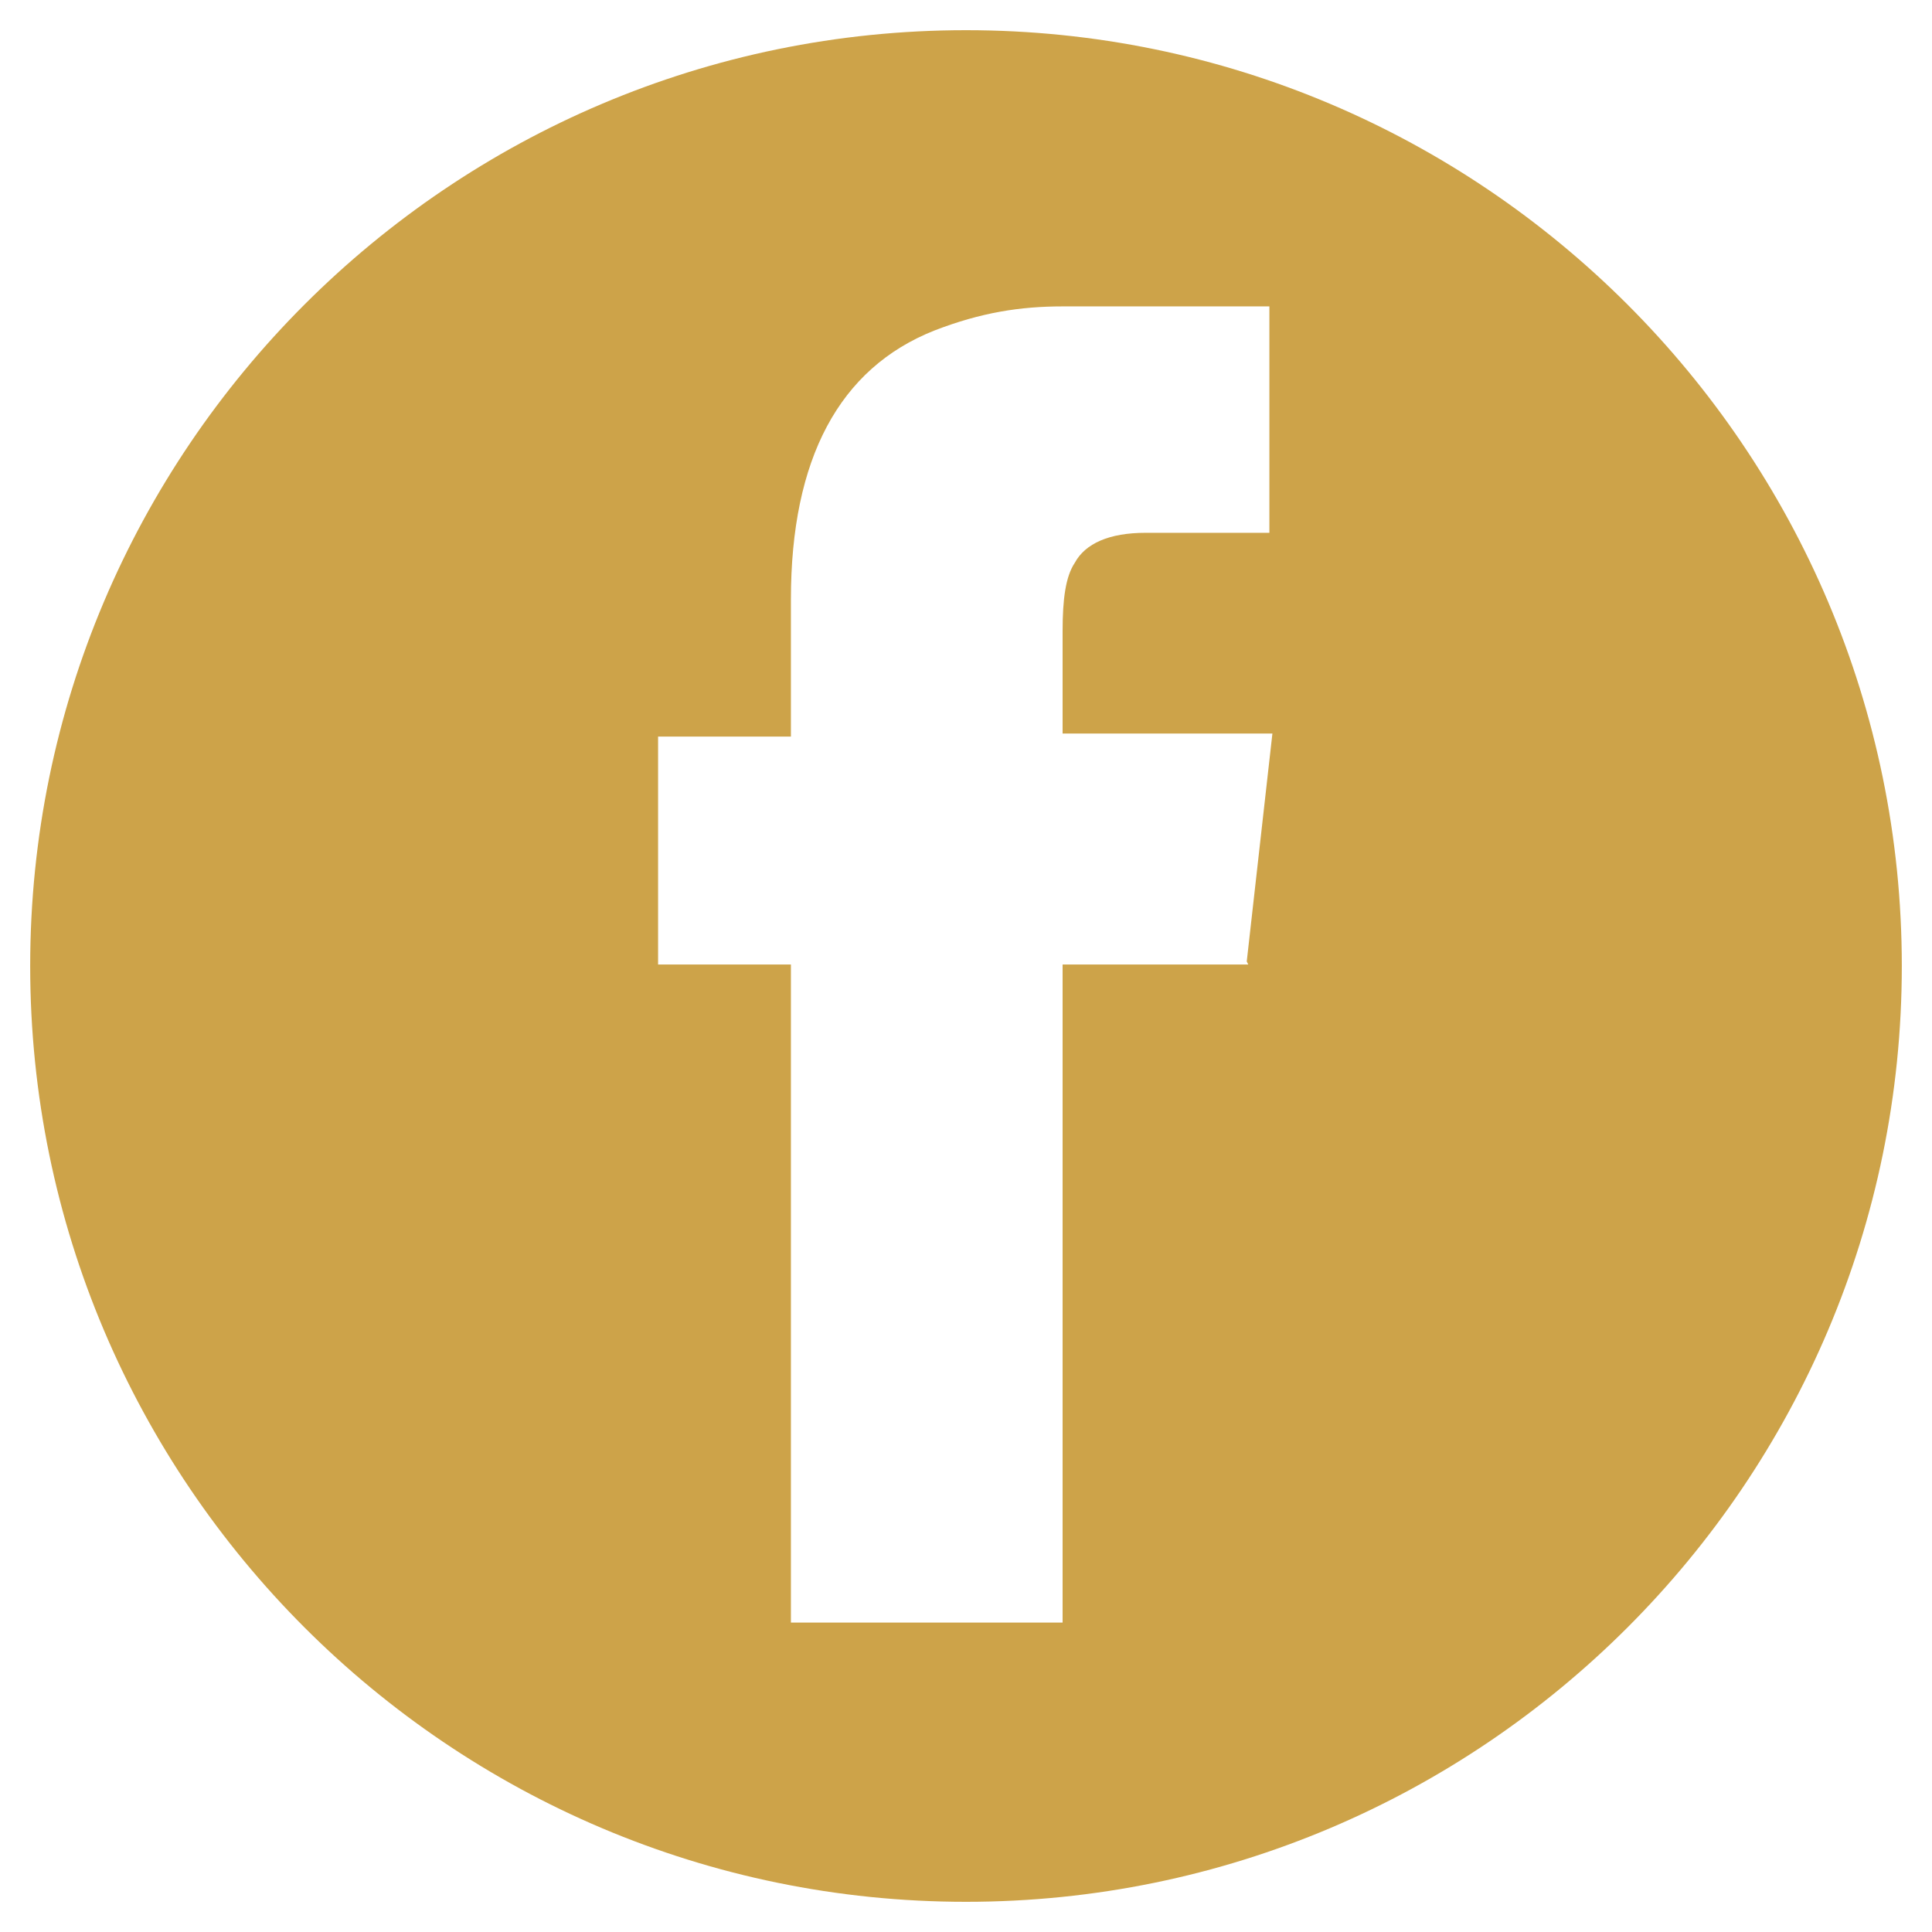 <?xml version="1.0" encoding="UTF-8"?>
<svg id="Layer_1" xmlns="http://www.w3.org/2000/svg" version="1.1" viewBox="0 0 128 128">
  <!-- Generator: Adobe Illustrator 29.4.0, SVG Export Plug-In . SVG Version: 2.1.0 Build 152)  -->
  <defs>
    <style>
      .st0, .st1 {
        fill: #cda349;
      }

      .st1, .st2 {
        fill-rule: evenodd;
      }

      .st2 {
        fill: #3a3c43;
      }
    </style>
  </defs>
  <path class="st0" d="M64,2C29.8,2,2,29.8,2,64s27.8,62,62,62,62-27.8,62-62S98.2,2,64,2ZM82.7,63.9h-12.3v43.6h-18v-43.6h-8.8v-15.1h8.8v-9.1c0-9.3,3.2-15.3,9.5-17.8,3.1-1.2,5.7-1.6,8.5-1.6h13.7v15h-8.2c-2.4,0-4,.7-4.7,2-.6.9-.8,2.4-.8,4.5v6.8h13.9l-1.7,15.1Z"/>
  <path class="st1" d="M159.4-48.9c-12.3,0-22.3,10-22.3,22.3s10,22.3,22.3,22.3,22.3-10,22.3-22.3-10-22.3-22.3-22.3ZM174.6-26.9c-.9.6-1.8.8-2.8.7-.1,0-.1,0-.1.1-.3,1.2-.8,2.4-1.5,3.5-.5.7-1,1.4-1.6,2-.9.9-2,1.7-3.1,2.3-1.5.8-3.2,1.4-4.9,1.7-.9.2-1.8.3-2.7.3-.8,0-1.5,0-2.3,0-2.7-.2-5.1-1.2-7.2-2.7-1.1-.8-2.1-1.8-2.9-2.9,0,0,0,0,0,0,0,0,0,0,0,0,0,0,.1.1.2.2,1.1.8,2.3,1.4,3.6,1.6,1.5.3,2.9.1,4.3-.5.9-.4,1.8-1,2.6-1.6,0,0,0,0,.1-.1,0,0,0,0,.2-.1-.2,0-.3,0-.4,0-.5,0-1-.2-1.4-.5-.5-.4-.5-1,0-1.4.2-.2.4-.4.7-.5,0,0,0,0,0,0h-.3c-.7,0-1.5-.2-2.1-.6-.5-.3-.9-.7-1.1-1.2,0,0,0-.1,0-.2.3-.3.7-.5,1.1-.6.2,0,.5,0,.7-.1,0,0,0,0,.1,0-.2,0-.3,0-.5-.1-.7-.2-1.4-.6-1.9-1.2-.4-.4-.7-1-.8-1.6,0-.1,0-.2.1-.2.5,0,.9-.1,1.4-.2,0,0,0,0,.2,0,0,0-.1,0-.2-.1-.7-.4-1.2-.9-1.6-1.5-.4-.6-.6-1.2-.6-1.9,0,0,0-.1,0-.2.2,0,.4.2.6.2,1.7.7,3.4,1.4,5,2.1.8.4,1.6.8,2.3,1.2.5.3.9.6,1.3,1,.3.2.5.5.8.7,0,0,0,0,0-.1.6-1.6,1.2-3.1,2.1-4.5.4-.7.9-1.3,1.4-1.9.3-.3.6-.6,1-.8,0,0,0,0,0,0h0c-.1.2-.2.5-.3.7.7-.5,1.4-.9,2.2-1,0,.2,0,.3-.1.4-.2.2-.4.3-.6.5,0,0,0,0-.1,0,.2,0,.5-.2.7-.3.3,0,.6-.1,1-.2.1,0,.2,0,.3,0,.2,0,.3.3.1.4,0,0-.2.2-.3.2-.4.3-.9.4-1.4.5-.2,0-.5.1-.7.2,0,0,.1,0,.2,0,1.8.1,3.4.8,4.5,2.2.9,1,1.4,2.2,1.7,3.5,0,0,0,.1.1.1.5.1.9.2,1.4.2.7,0,1.3,0,1.9-.3,0,0,0,0,0,0,0,0,0,0,0,0,0,0,0,.1,0,.2-.3.5-.7.8-1.2,1-.5.2-1,.3-1.5.4-.1,0-.2,0-.3,0,0,0,0,0,0,0,.2,0,.4.1.6.2.2,0,.4,0,.7.1.2,0,.4,0,.7,0,.2,0,.5,0,.7,0,.2,0,.4,0,.7,0-.2.2-.4.4-.7.6Z"/>
  <g>
    <path class="st1" d="M222.8-48.9c-12.3,0-22.3,10-22.3,22.3s10,22.3,22.3,22.3,22.3-10,22.3-22.3-10-22.3-22.3-22.3Z"/>
    <path class="st2" d="M222.8-31.5c-1.4,0-2.6.6-3.5,1.5h-6.1v-2.5c0-1.3-.2-2.3.8-3v4h.8v-4.8c.2,0,.6,0,.8,0v4.8h.8v-4.8h.8v4.8h.8v-4.8h11.2c2.1,0,3.2,1.7,3.2,3.8v2.5h-6.1c-.9-.9-2.1-1.5-3.5-1.5ZM227.6-32.3c0,.4.4.8.8.8h1.6c.4,0,.8-.4.8-.8v-1.6c0-.4-.4-.8-.8-.8h-1.6c-.4,0-.8.4-.8.8v1.6ZM216.4-36.3,222.8-22.8c-2.1,0-3.8-1.7-3.8-3.8s.5-2.1,1.3-2.8c.3-.2.6-.4.9-.6.5-.2,1-.3,1.6-.3s1.1.1,1.6.3c.3.2.7.4.9.6.8.7,1.3,1.7,1.3,2.8,0,2.1-1.7,3.8-3.8,3.8ZM222.8-29.4c-1.5,0-2.8,1.2-2.8,2.8s1.3,2.8,2.8,2.8,2.8-1.2,2.8-2.8-1.3-2.8-2.8-2.8ZM217.9-26.6c0,2.7,2.2,4.9,4.9,4.9s4.9-2.2,4.9-4.9-.3-1.8-.7-2.5h5.4v8.3c0,2.1-1.7,3.8-3.8,3.8h-11.6c-2.1,0-3.8-1.7-3.8-3.8v-8.3h5.4c-.4.7-.7,1.6-.7,2.5Z"/>
  </g>
</svg>